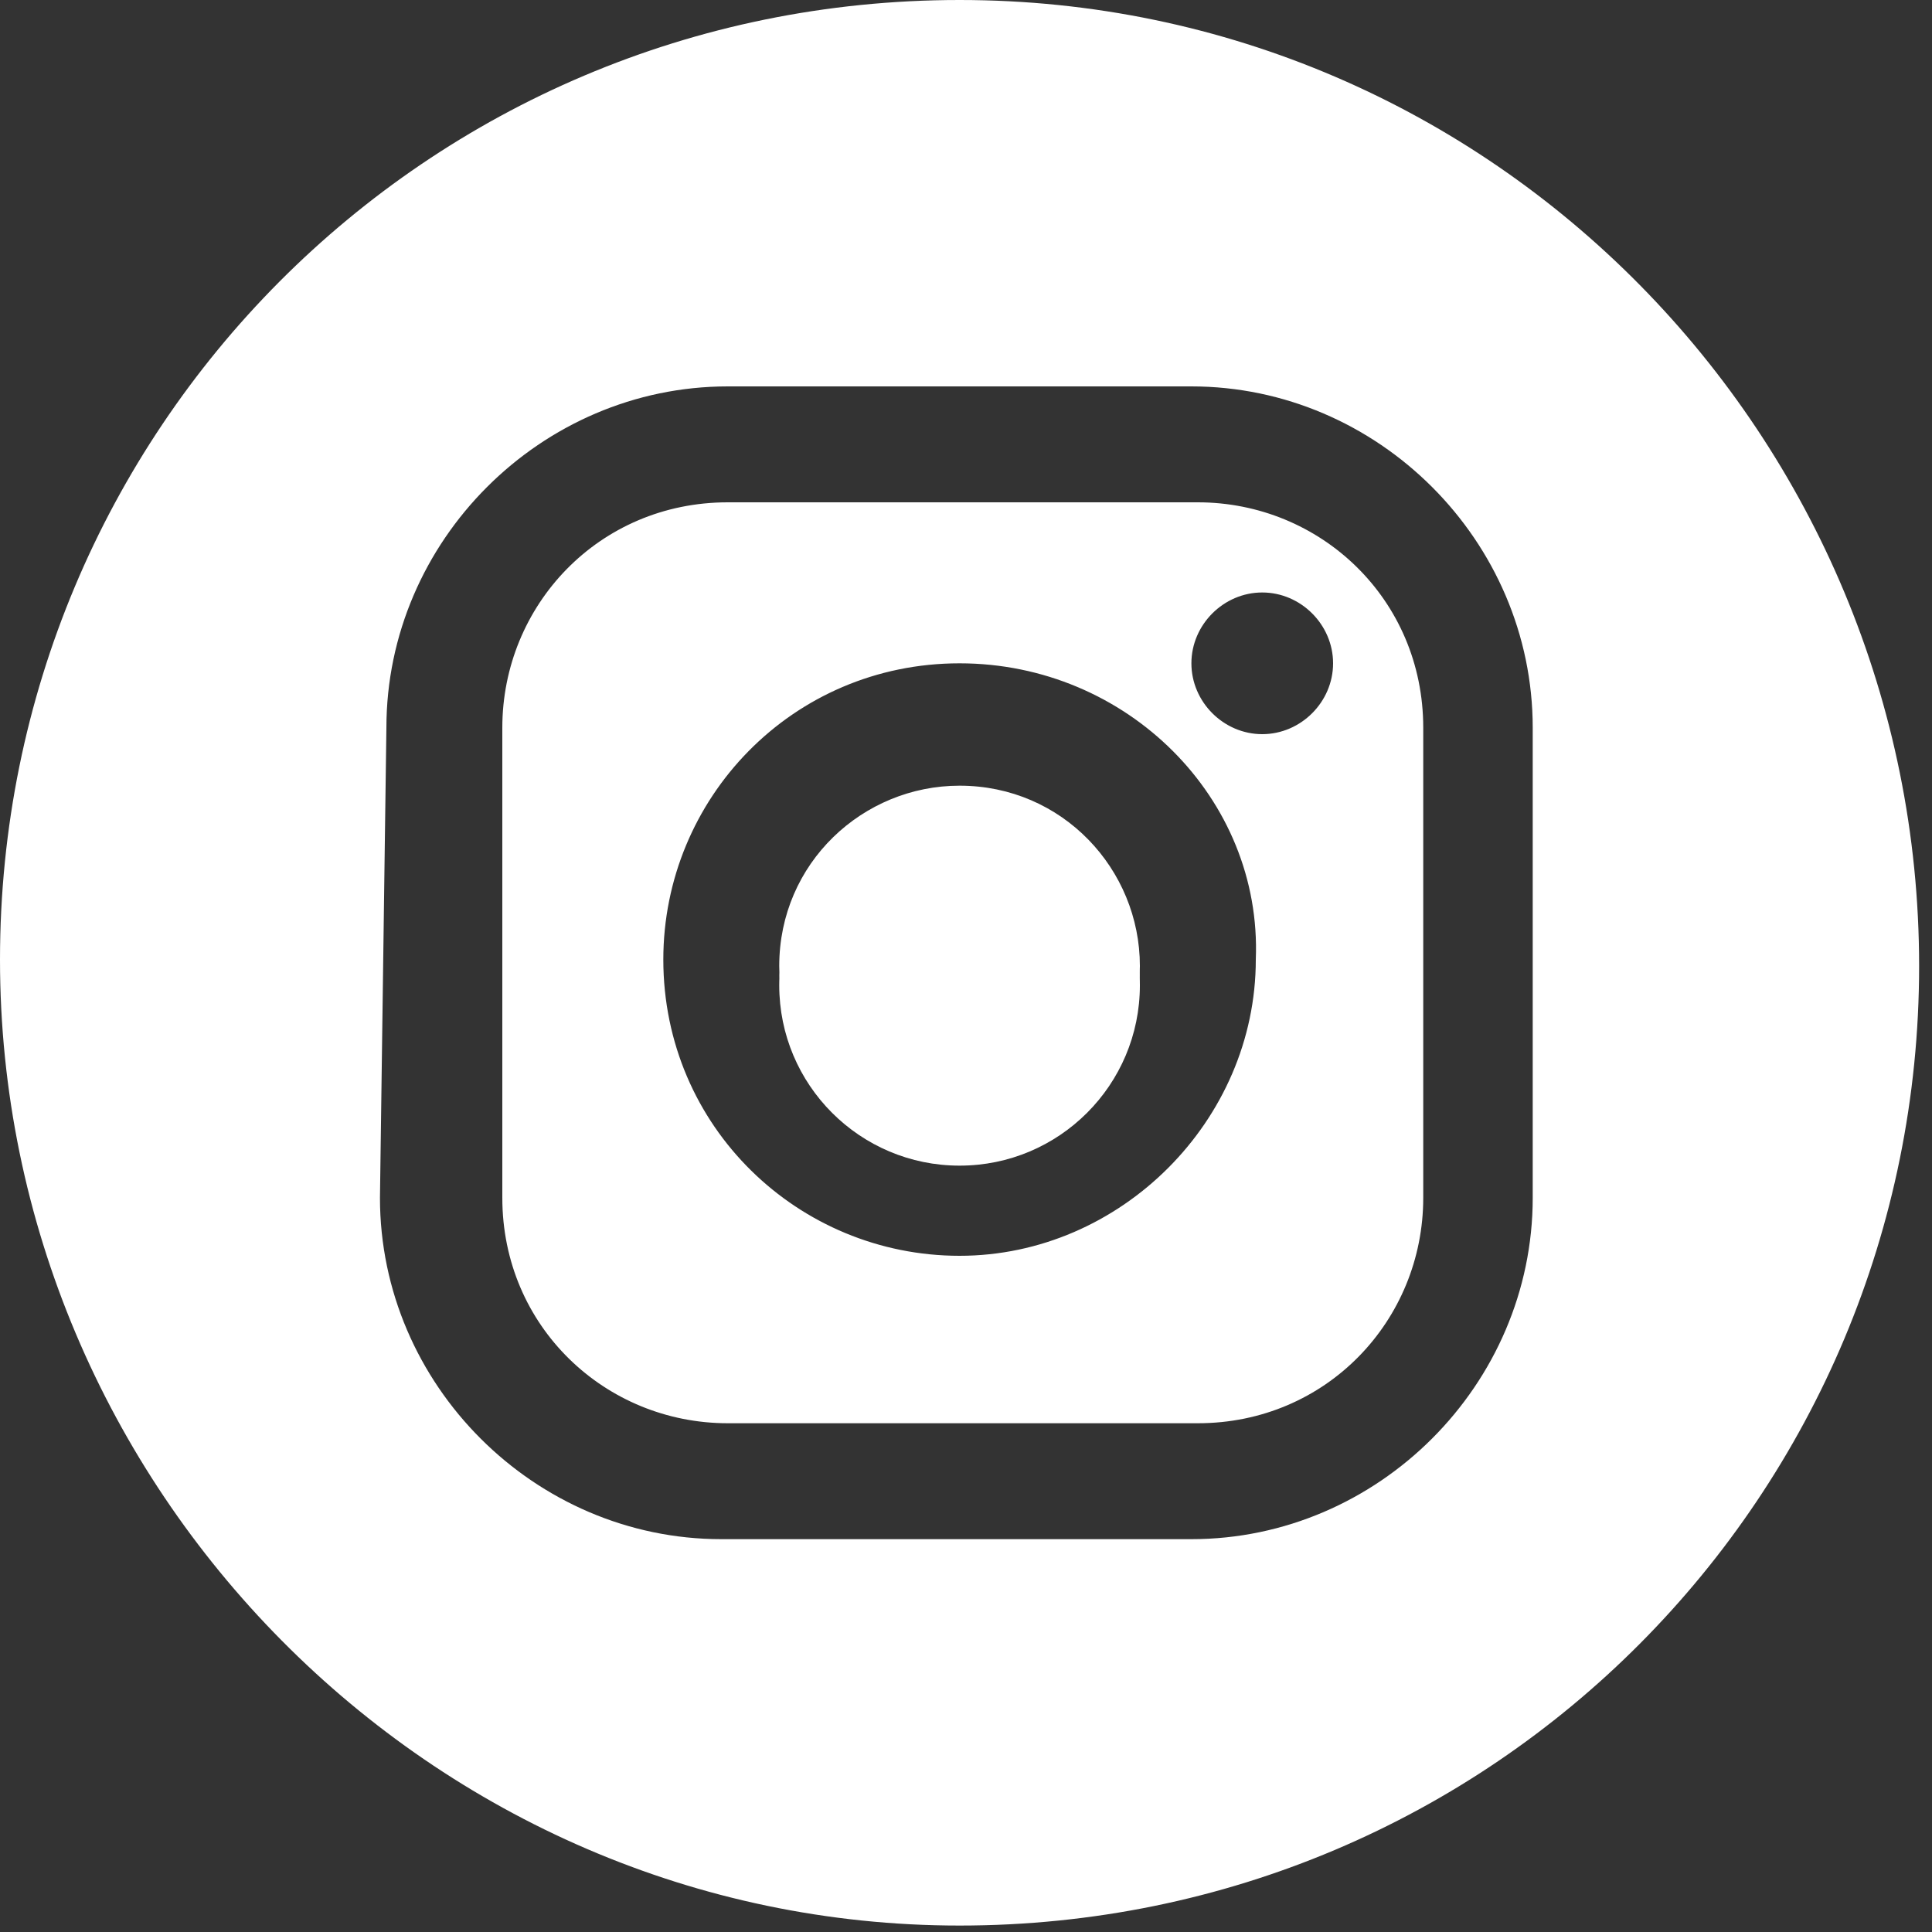 <svg width="30" height="30" viewBox="0 0 30 30" fill="none" xmlns="http://www.w3.org/2000/svg">
<rect x="0" y="0" width="30" height="30" fill="#333333" stroke="none"/>
<g clip-path="url(#clip0_150_11478)">
<path fill-rule="evenodd" clip-rule="evenodd" d="M29.8 15C29.8 23.2 23.2 29.9 14.9 29.9C6.7 29.9 0 23.1 0 14.9C0 6.7 6.6 0 14.9 0C23.2 0 29.8 6.8 29.8 15ZM11.3 6C8.4 6 6 8.4 6 11.3L5.9 18.6C5.9 21.5 8.3 23.9 11.2 23.9H18.5C21.4 23.9 23.8 21.5 23.8 18.6V11.3C23.8 8.4 21.4 6 18.5 6H11.3ZM22.1 18.6C22.1 20.5 20.6 22.1 18.6 22.1H11.3C9.4 22.1 7.8 20.6 7.8 18.6V11.3C7.8 9.4 9.3 7.8 11.3 7.8H18.6C20.5 7.8 22.1 9.3 22.1 11.3V18.6ZM19.6 11.4C20.2 11.4 20.7 10.9 20.7 10.3C20.7 9.7 20.2 9.2 19.6 9.2C19 9.2 18.5 9.7 18.5 10.3C18.5 10.9 19 11.4 19.6 11.4ZM10.3 14.9C10.3 12.4 12.3 10.3 14.9 10.3C17.5 10.3 19.6 12.4 19.5 14.9C19.5 17.4 17.4 19.5 14.9 19.5C12.4 19.5 10.3 17.5 10.3 14.9ZM12.1 15C12.1 16.5 13.3 17.8 14.9 17.8C16.5 17.8 17.7 16.5 17.7 15C17.7 13.5 16.5 12.2 14.9 12.2C13.4 12.2 12.1 13.4 12.1 15Z" fill="white"/>
<path d="M14.9 18.1C16.447 18.1 17.7 16.846 17.7 15.3C17.7 13.754 16.447 12.5 14.9 12.5C13.354 12.5 12.1 13.754 12.1 15.3C12.1 16.846 13.354 18.1 14.9 18.1Z" fill="white"/>
</g>
<defs>
<clipPath id="clip0_150_11478">
<rect width="29.9" height="29.9" fill="white"/>
</clipPath>
</defs>
</svg>
